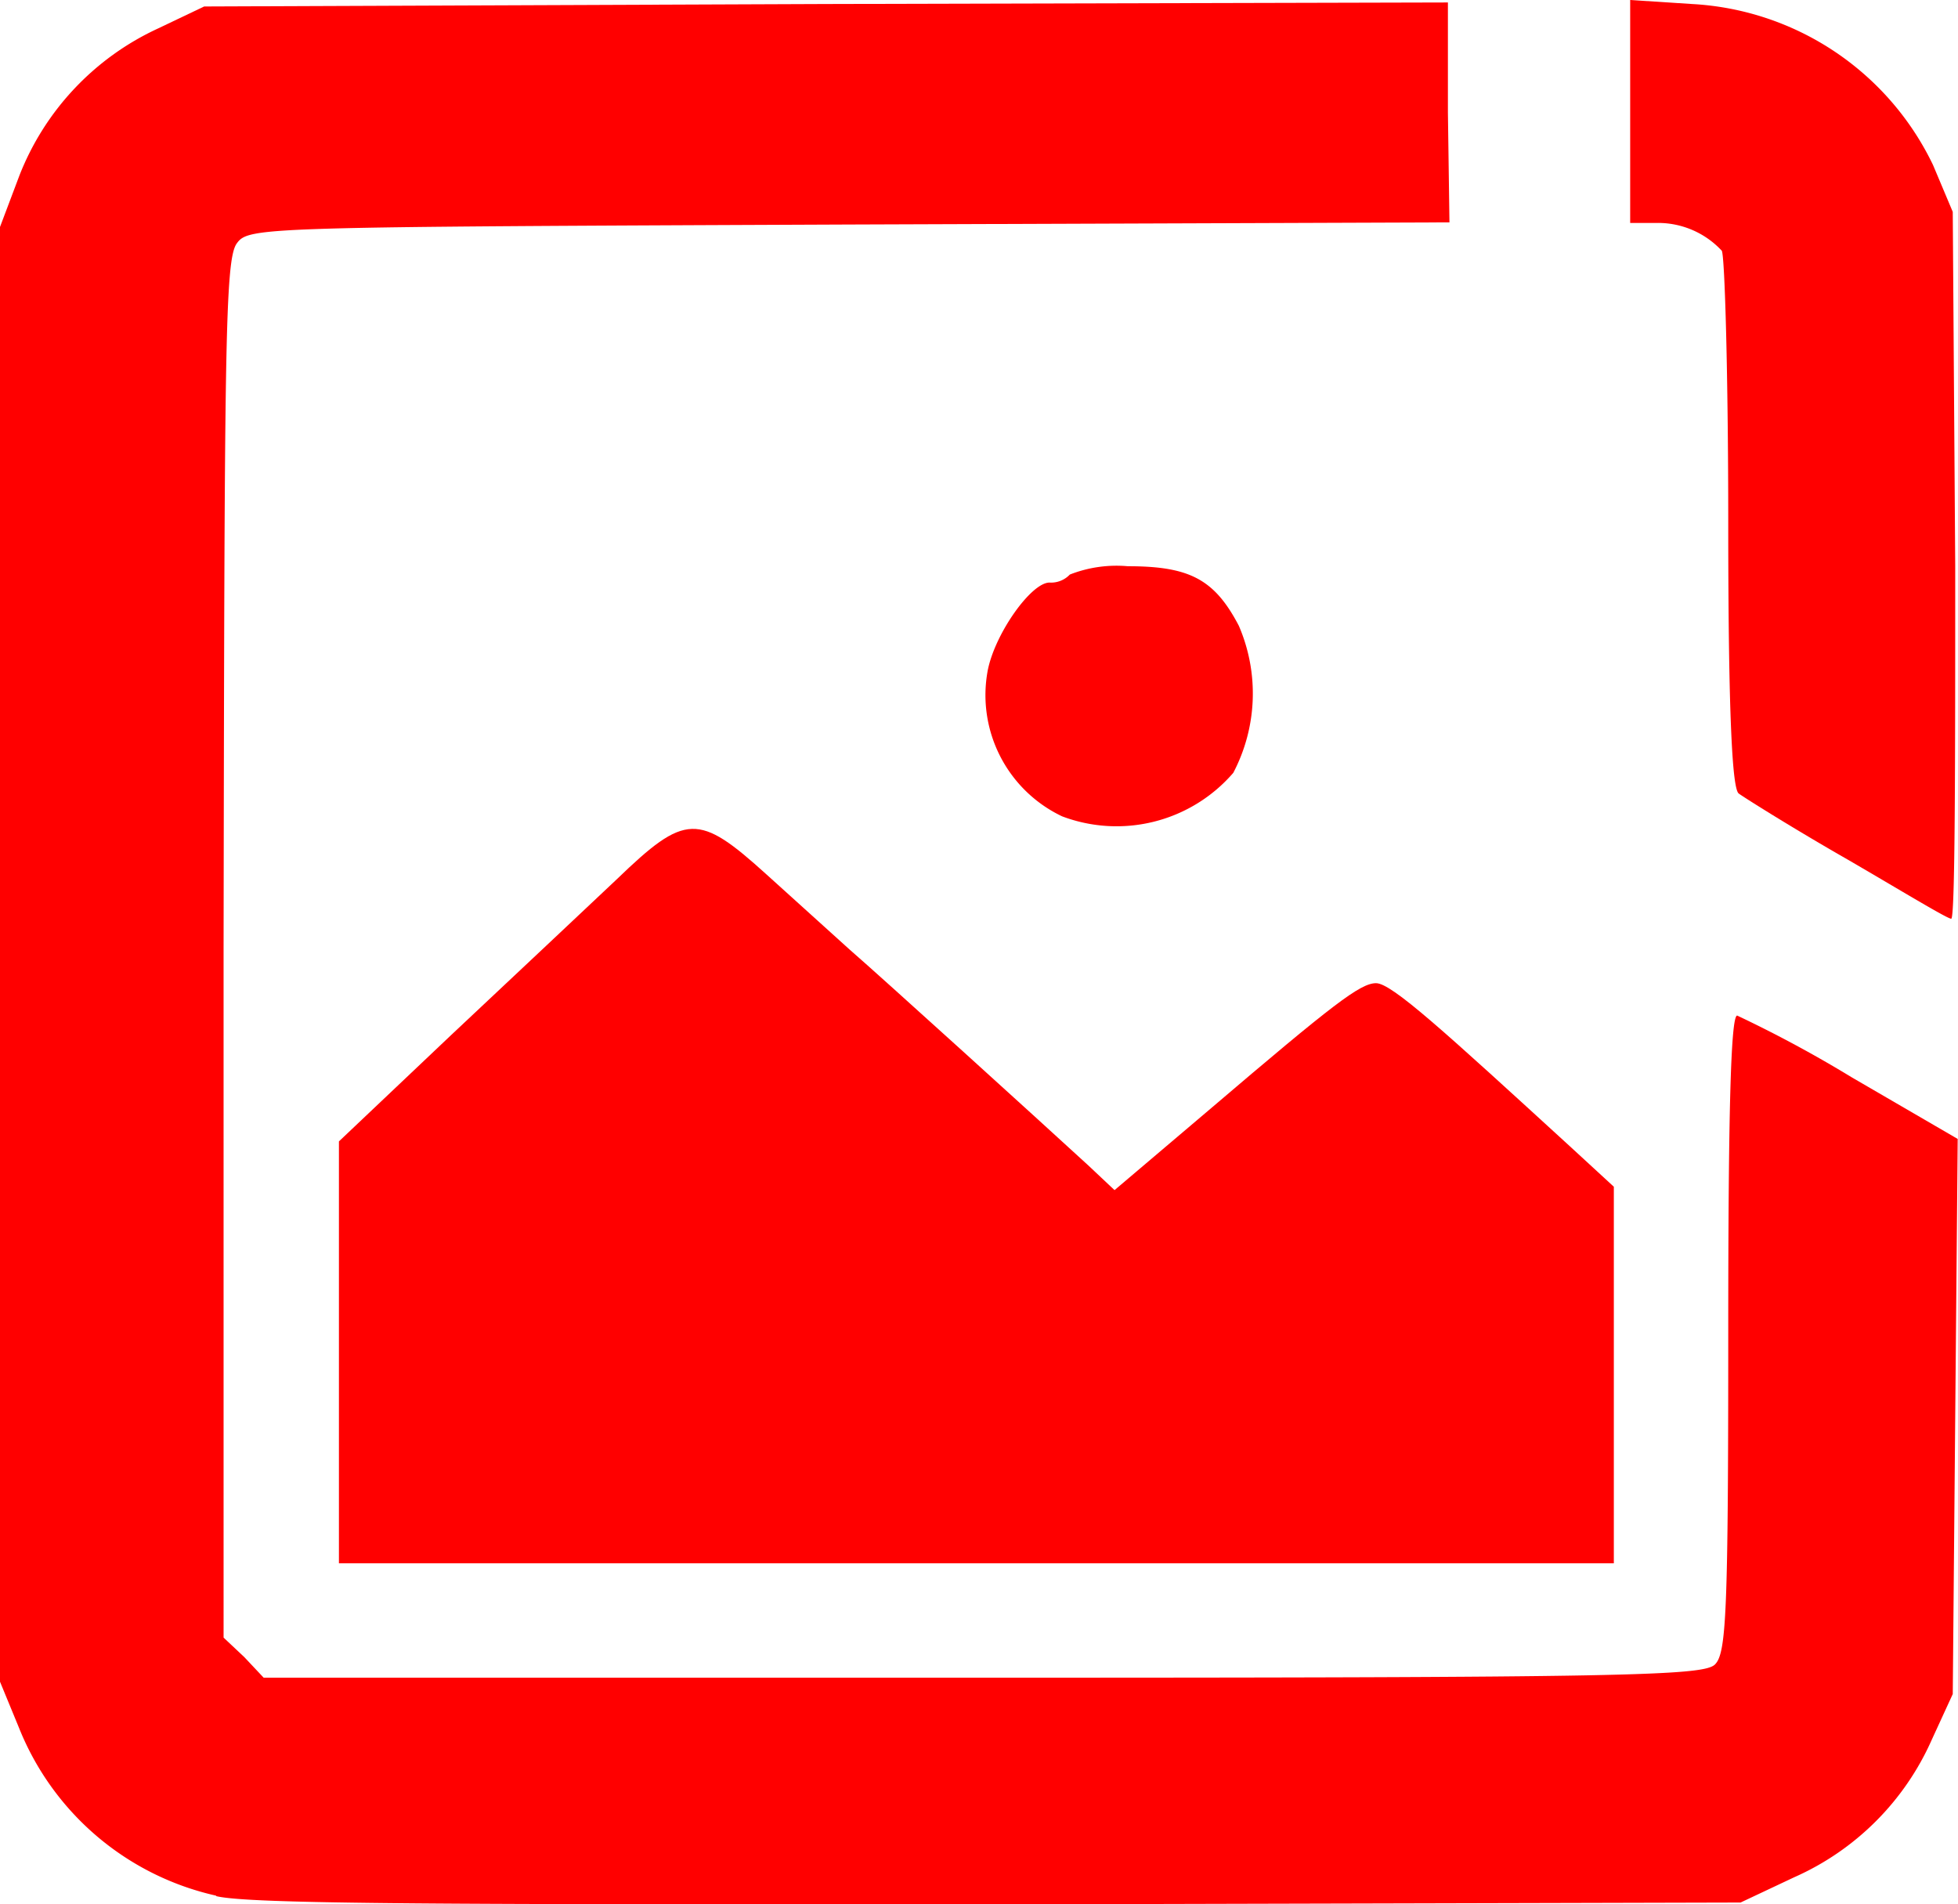 <svg id="Layer_1" data-name="Layer 1" xmlns="http://www.w3.org/2000/svg" viewBox="0 0 63.49 61.74"><defs><style>.cls-1{fill:red;}</style></defs><path class="cls-1" d="M25.28,80.6a9,9,0,0,1-6.41-5.46l-.61-1.48V26.49l.63-1.67a8.77,8.77,0,0,1,4.48-4.76l1.51-.72,20.17-.08,20.16-.05,0,3.57.05,3.56-19.48.07c-19.1.08-19.45.08-19.84.61s-.4,3.37-.43,22.87V72.23l.67.63.63.67H50.16c20.83,0,23.34-.06,23.71-.43s.43-1.69.43-10.73c0-7.07.08-10.31.29-10.31a40,40,0,0,1,3.71,2l3.44,2-.08,9-.08,9-.68,1.48A8.75,8.75,0,0,1,76.44,80l-1.74.82-24,.06c-17.89,0-24.36,0-25.44-.27Z" transform="translate(-18.26 -19.13)"/><path class="cls-1" d="M29.25,63V56.14l3.63-3.44c2-1.88,4.43-4.16,5.38-5.06,2.23-2.15,2.65-2.15,4.85-.16l2.7,2.44c1.06.92,6.15,5.54,7.74,7l.85.8,3.1-2.63c4-3.41,4.87-4.08,5.38-4.08s2.22,1.57,6.33,5.33l1.38,1.27V69.82H29.25V63Z" transform="translate(-18.26 -19.13)"/><path class="cls-1" d="M78.17,47c-1.75-1-3.34-2-3.53-2.14s-.34-2.1-.34-8.8c0-4.66-.11-8.64-.21-8.8a2.82,2.82,0,0,0-2.15-.9h-.82V19.13l2,.13a9.22,9.22,0,0,1,7.82,5.22L81.58,26l.08,11.48c0,6.28,0,11.44-.13,11.44S79.89,48,78.17,47Z" transform="translate(-18.26 -19.13)"/><path class="cls-1" d="M52.7,45.6a4.35,4.35,0,0,1-2.41-4.74c.24-1.2,1.41-2.84,2-2.84a.84.84,0,0,0,.66-.26,4.14,4.14,0,0,1,1.88-.27c2,0,2.81.42,3.6,1.93a5.54,5.54,0,0,1-.18,4.77A5,5,0,0,1,52.7,45.6Z" transform="translate(-18.26 -19.13)"/></svg>